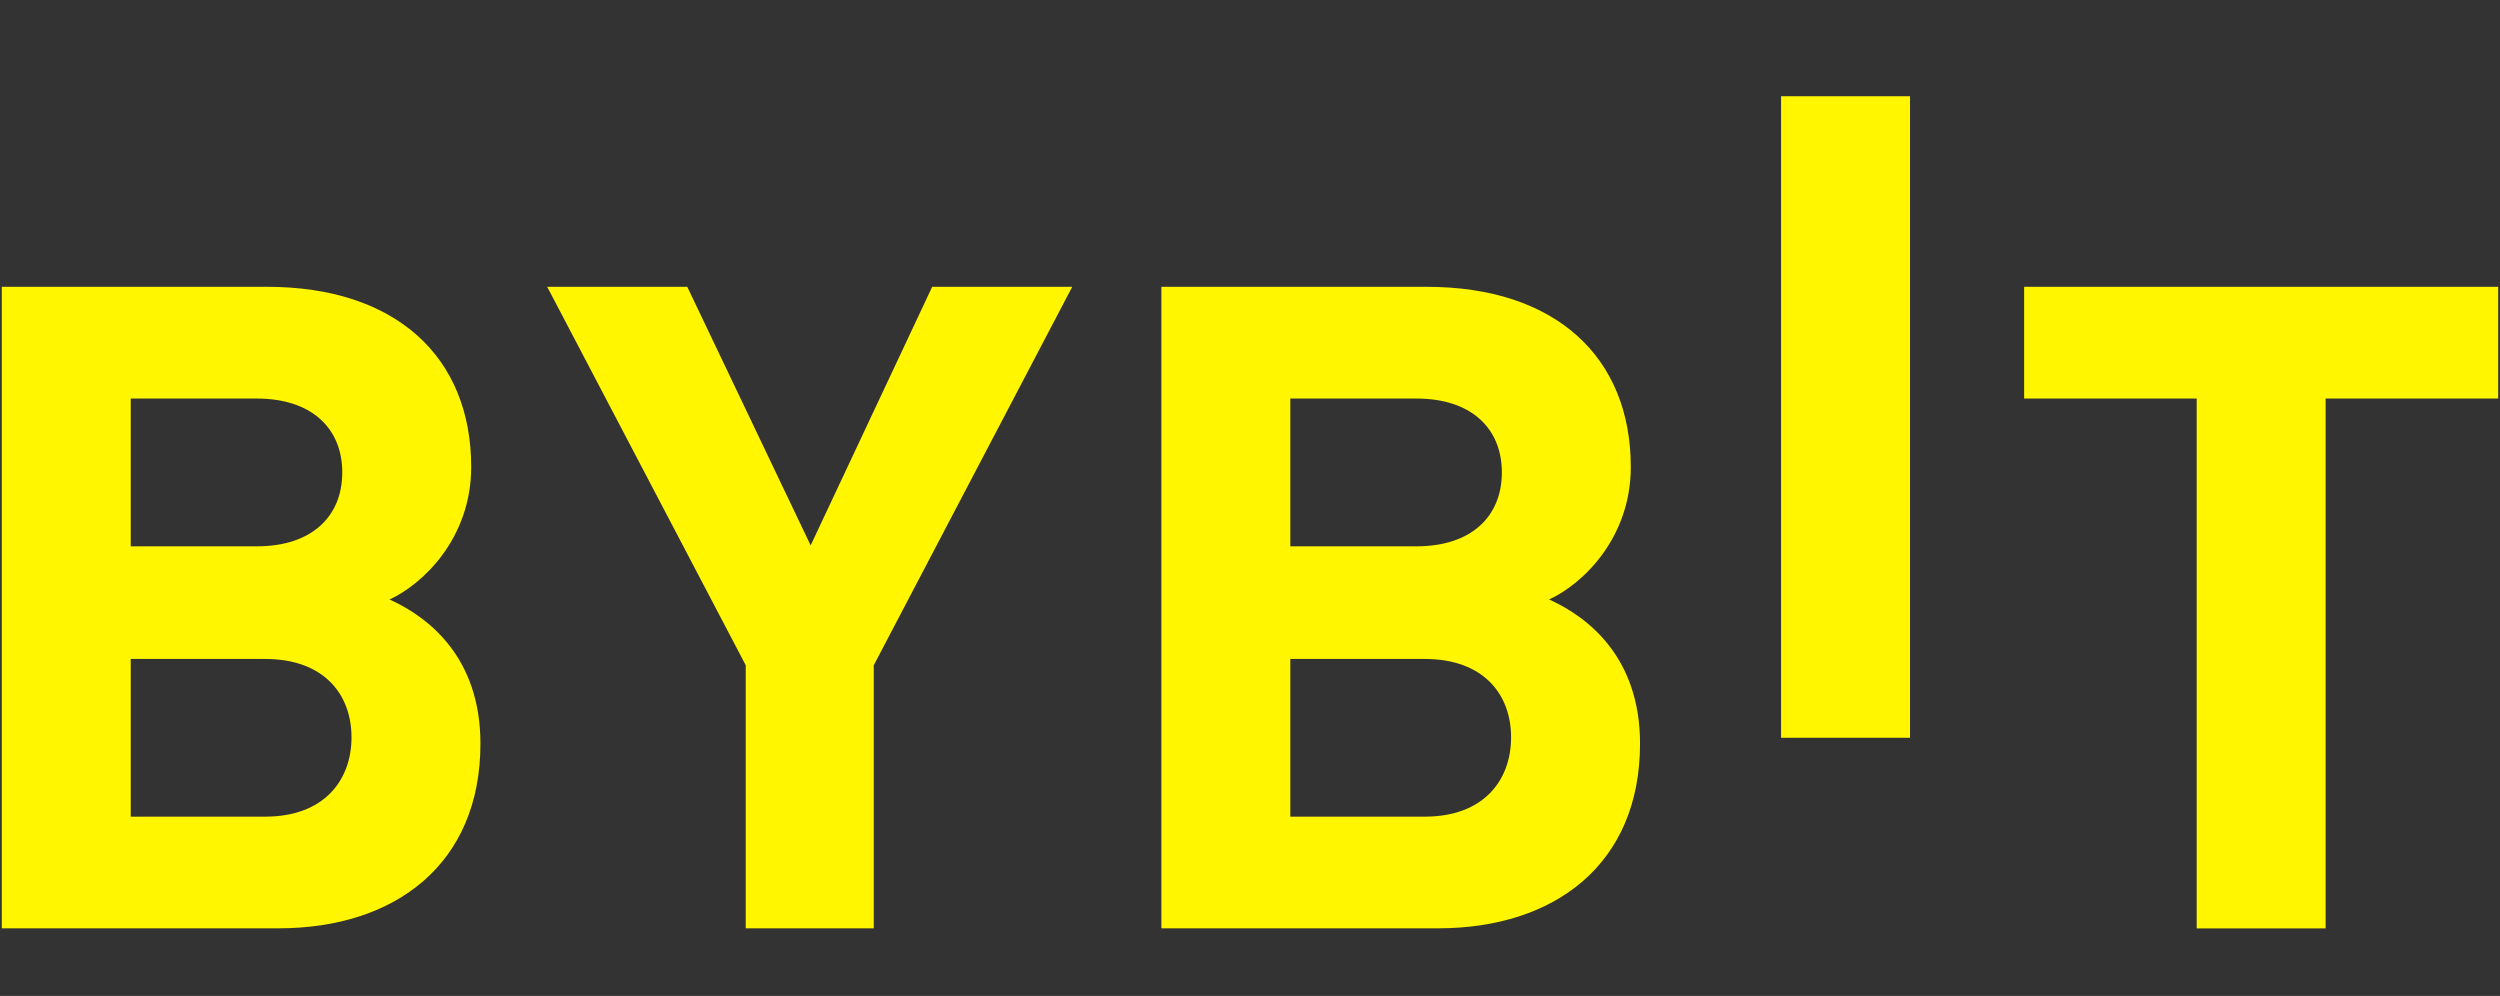 <svg width="123" height="49" viewBox="0 0 123 49" fill="none" xmlns="http://www.w3.org/2000/svg">
<rect x="0" y="0" width="123" height="49" fill="#333333" stroke="none"/>
<g clip-path="url(#clip0_20_1299)">
<path d="M87.629 36.298V4.735H93.973V36.298H87.629Z" fill="#FFF600"/>
<path d="M13.689 45.674H0.088V14.111H13.142C19.486 14.111 23.183 17.569 23.183 22.977C23.183 26.478 20.809 28.741 19.166 29.494C21.127 30.38 23.638 32.375 23.638 36.588C23.638 42.482 19.486 45.674 13.689 45.674ZM12.64 19.609H6.432V26.879H12.64C15.332 26.879 16.839 25.416 16.839 23.243C16.839 21.072 15.332 19.609 12.64 19.609ZM13.05 32.421H6.432V40.179H13.05C15.926 40.179 17.294 38.406 17.294 36.277C17.294 34.15 15.924 32.421 13.05 32.421Z" fill="#FFF600"/>
<path d="M42.989 32.73V45.674H36.69V32.73L26.922 14.111H33.813L39.884 26.833L45.863 14.111H52.754L42.989 32.73Z" fill="#FFF600"/>
<path d="M70.741 45.674H57.14V14.111H70.194C76.538 14.111 80.235 17.569 80.235 22.977C80.235 26.478 77.861 28.741 76.217 29.494C78.179 30.38 80.69 32.375 80.69 36.588C80.69 42.482 76.538 45.674 70.741 45.674ZM69.692 19.609H63.484V26.879H69.692C72.384 26.879 73.891 25.416 73.891 23.243C73.891 21.072 72.384 19.609 69.692 19.609ZM70.102 32.421H63.484V40.179H70.102C72.978 40.179 74.345 38.406 74.345 36.277C74.345 34.15 72.978 32.421 70.102 32.421Z" fill="#FFF600"/>
<path d="M114.421 19.609V45.677H108.077V19.609H99.587V14.111H122.911V19.609H114.421Z" fill="#FFF600"/>
</g>
<defs>
<clipPath id="clip0_20_1299">
<rect width="122.824" height="48" fill="white" transform="translate(0.088 0.5)"/>
</clipPath>
</defs>
</svg>
